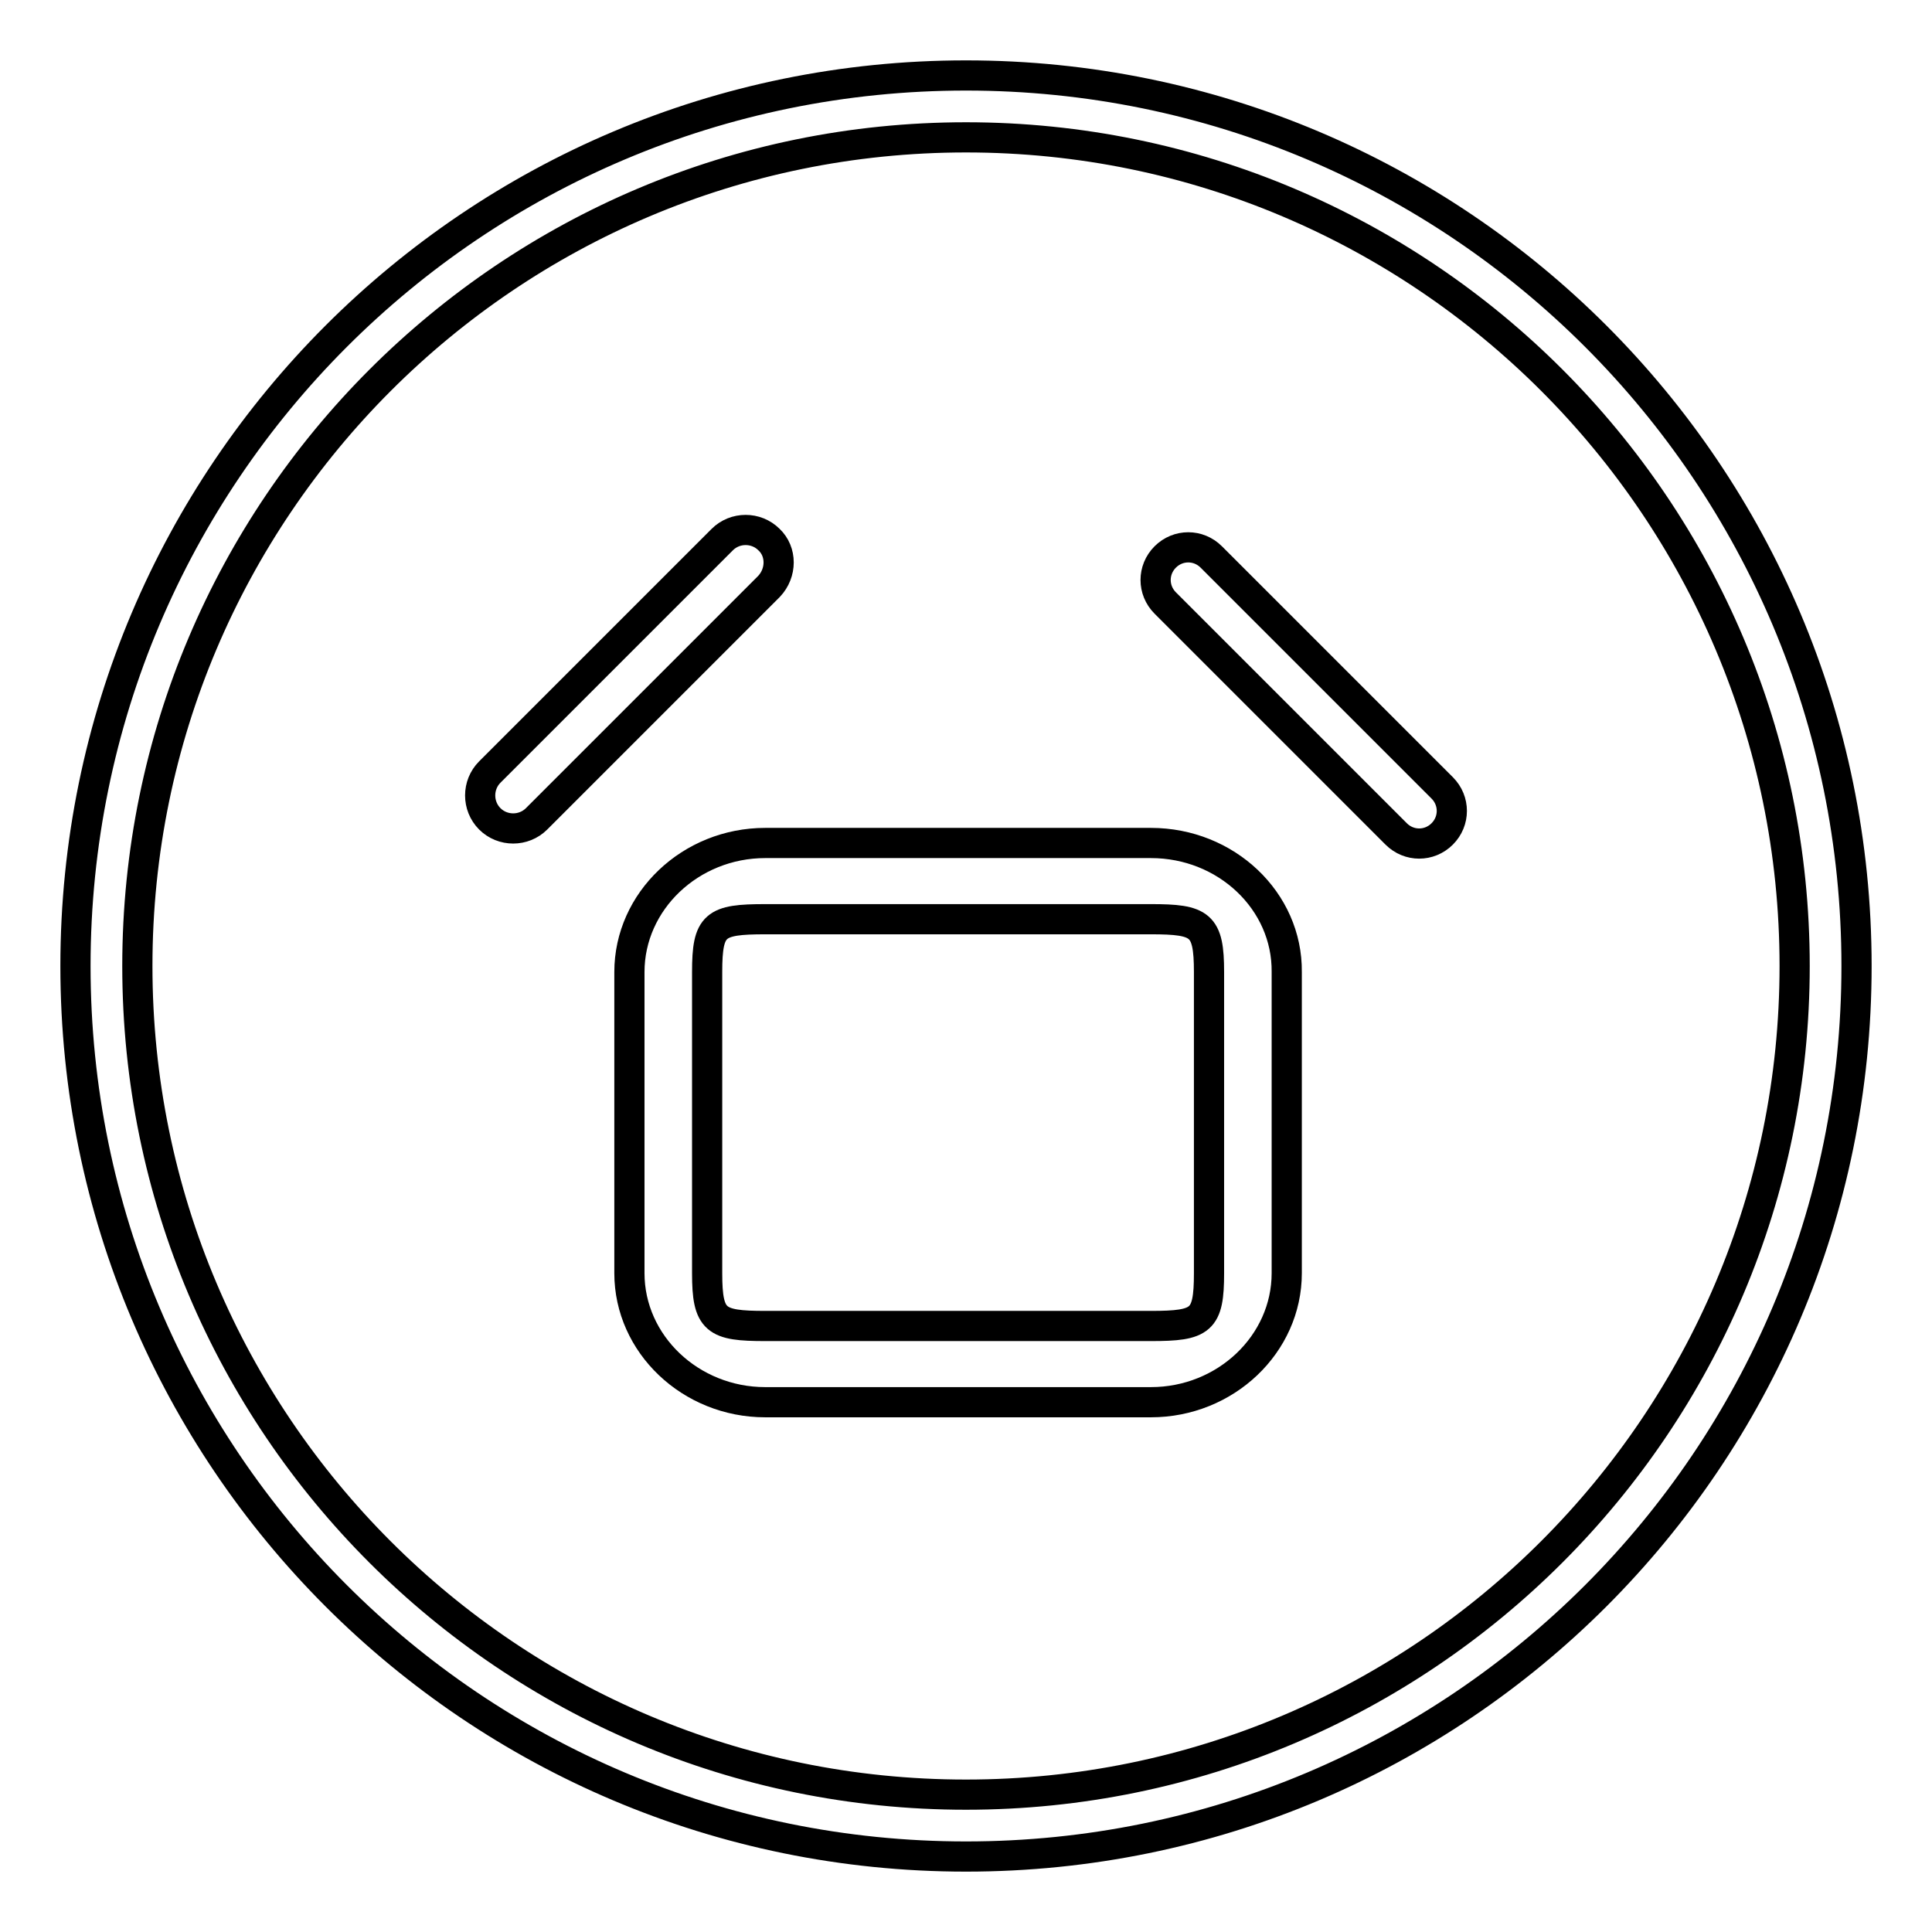 <?xml version="1.0" encoding="utf-8"?>
<!-- Svg Vector Icons : http://www.onlinewebfonts.com/icon -->
<!DOCTYPE svg PUBLIC "-//W3C//DTD SVG 1.1//EN" "http://www.w3.org/Graphics/SVG/1.1/DTD/svg11.dtd">
<svg version="1.1" xmlns="http://www.w3.org/2000/svg" xmlns:xlink="http://www.w3.org/1999/xlink" x="0px" y="0px" viewBox="0 0 256 256" enable-background="new 0 0 256 256" xml:space="preserve">
<g><g><path stroke-width="4" fill-opacity="0" stroke="#000000"  d="M128,10C62.8,10,10,62.8,10,128c0,65.2,52.8,118,118,118c65.2,0,118-52.8,118-118C246,62.8,193.2,10,128,10z M128,237.8c-60.6,0-109.8-49.1-109.8-109.8C18.2,67.4,67.4,18.2,128,18.2c60.6,0,109.8,49.2,109.8,109.8C237.8,188.6,188.6,237.8,128,237.8z"/><path stroke-width="4" fill-opacity="0" stroke="#000000"  d="M191.1,104.4l-30.6-30.6c-1.7-1.7-4.4-1.7-6.1,0c-1.7,1.7-1.7,4.4,0,6.1l30.6,30.6c1.7,1.7,4.4,1.7,6.1,0C192.8,108.8,192.8,106.1,191.1,104.4z M101.9,71.5c-1.7-1.7-4.5-1.7-6.2,0l-30.8,30.8c-1.7,1.7-1.7,4.5,0,6.2c1.7,1.7,4.5,1.7,6.2,0l30.8-30.8C103.6,75.9,103.6,73.1,101.9,71.5z M152.5,111.7h-51.1c-9.9,0-18,7.7-18,17.1v39.9c0,9.4,8.1,17.1,18,17.1h51.1c9.9,0,18-7.7,18-17.1v-39.9C170.6,119.4,162.5,111.7,152.5,111.7z M160.2,168.7c0,6.3-1,7-7.7,7h-51.1c-6.6,0-7.7-0.7-7.7-7v-39.9c0-6.3,1-7,7.7-7h51.1c6.6,0,7.7,0.7,7.7,7V168.7L160.2,168.7z"/></g></g>
</svg>